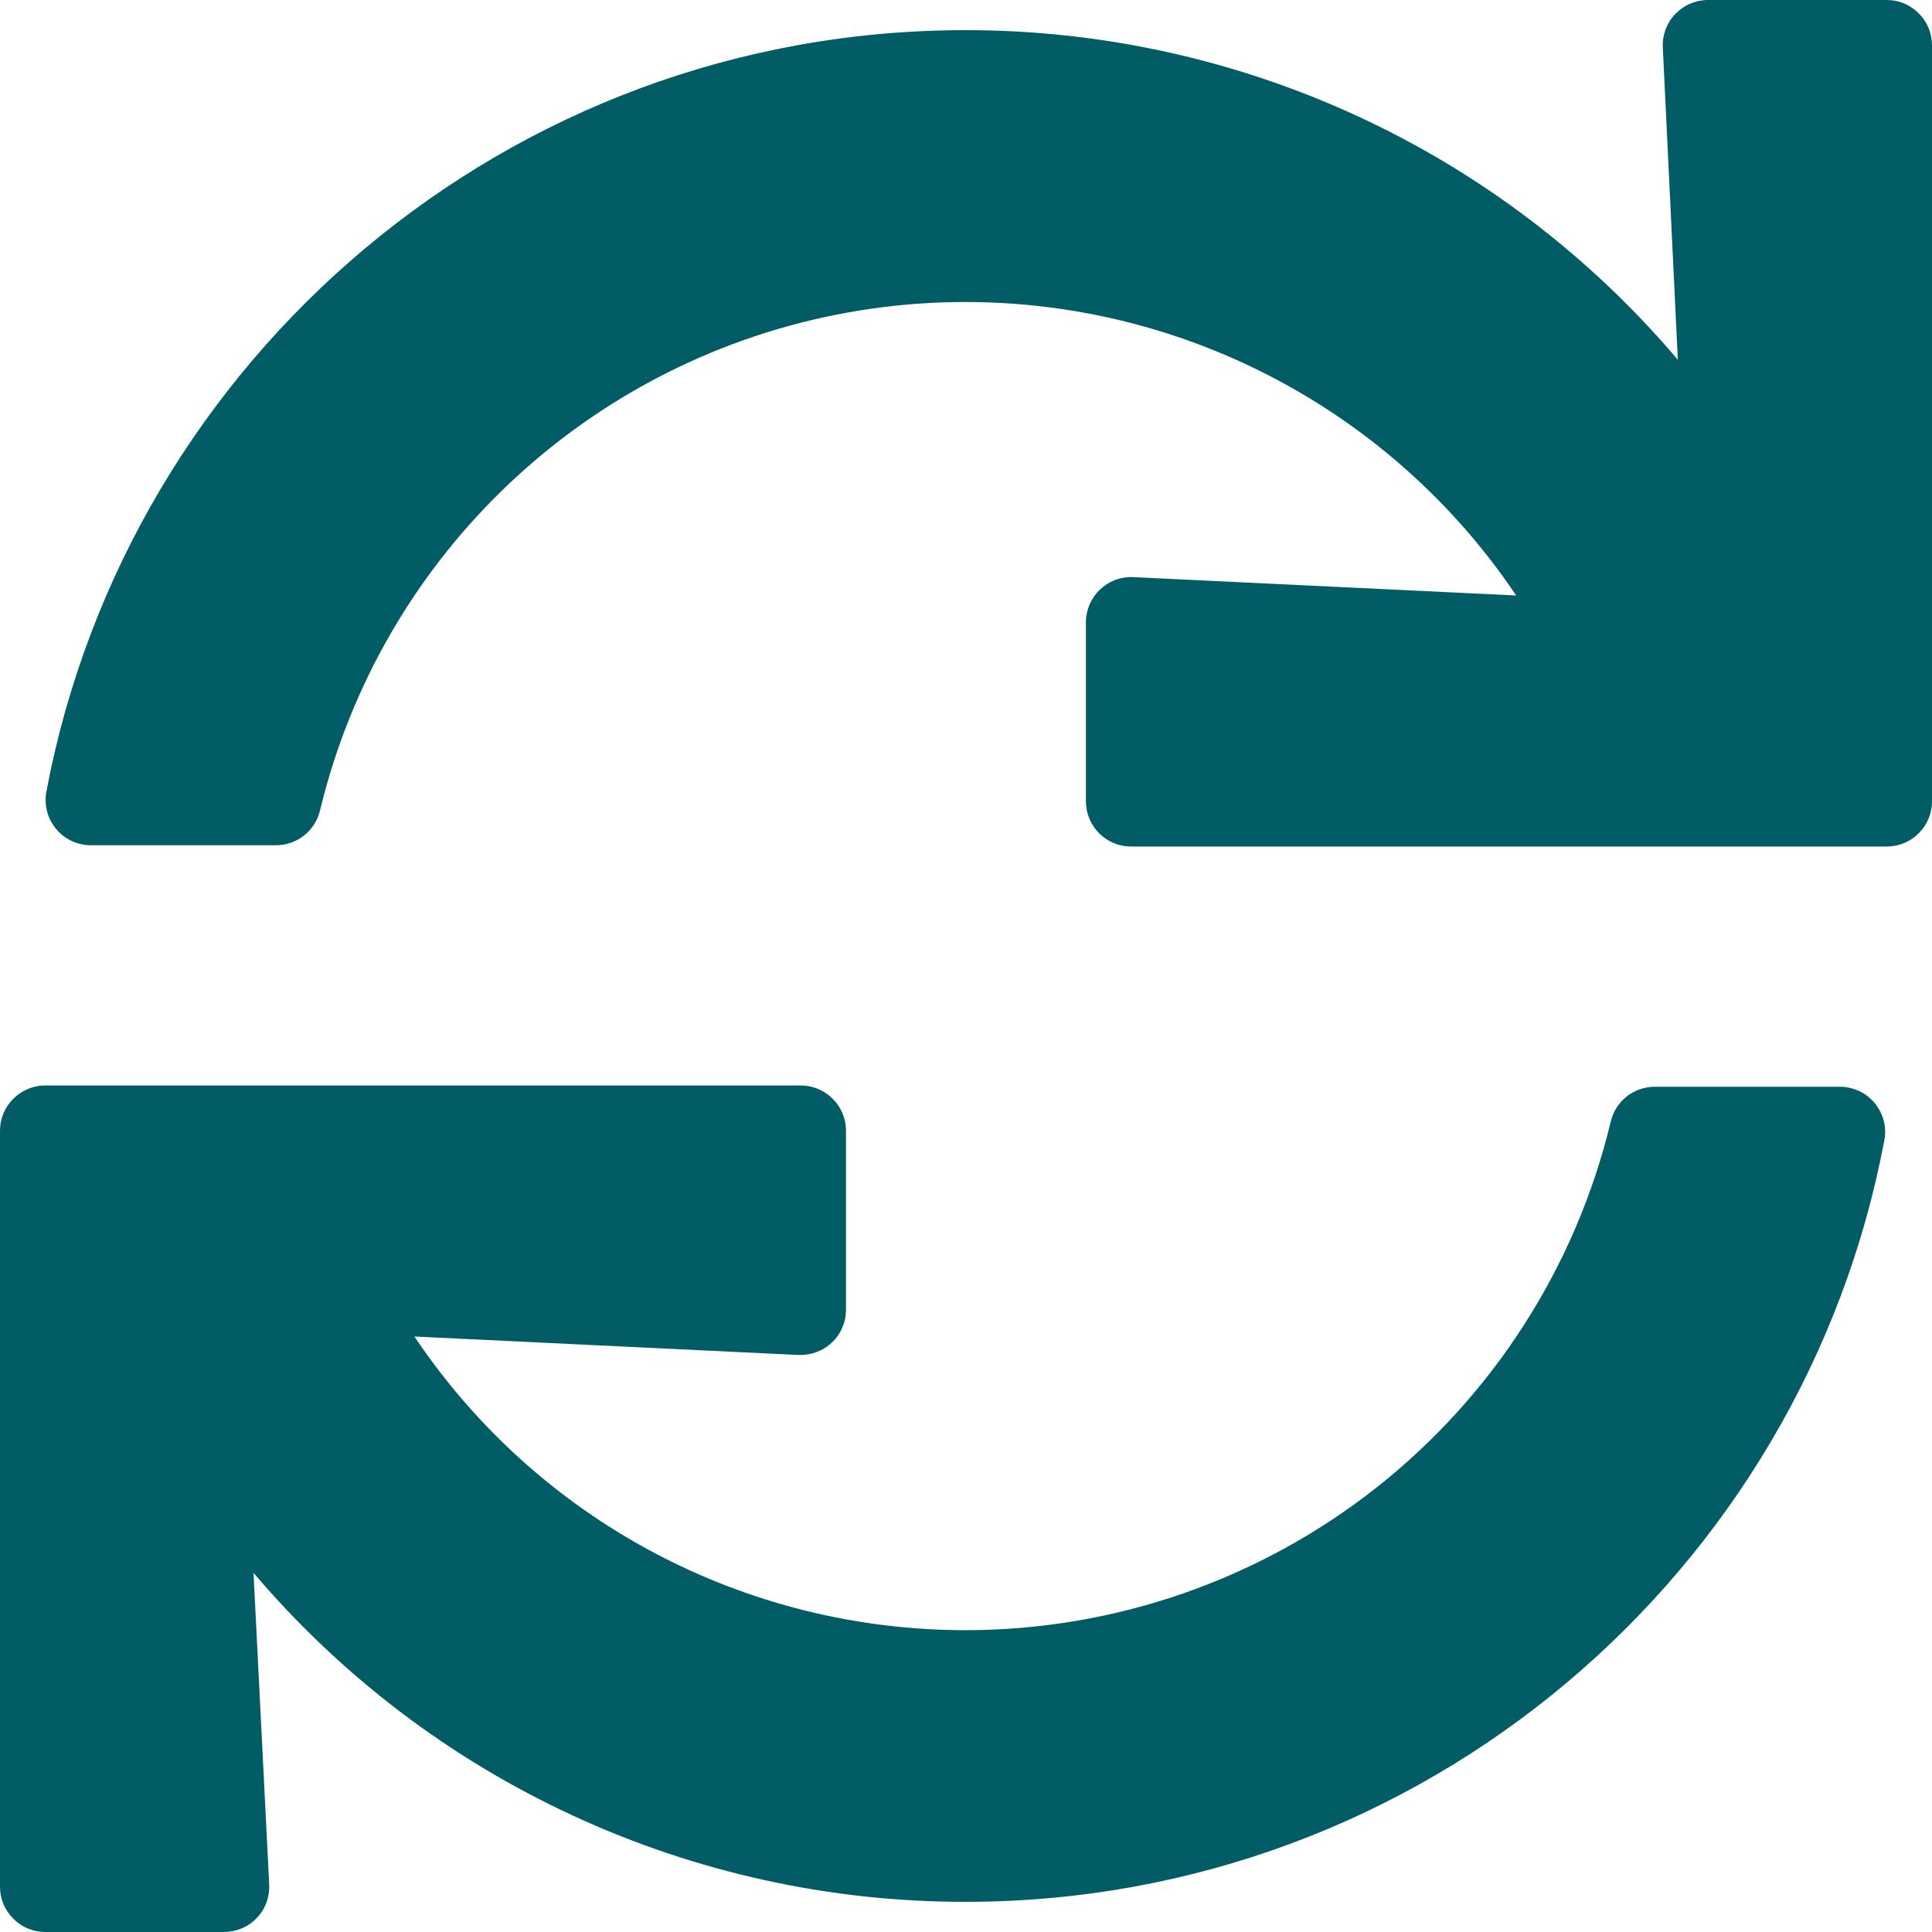 <svg width="18" height="18" viewBox="0 0 18 18" fill="none" xmlns="http://www.w3.org/2000/svg">
<path d="M15.492 0.442L15.632 3.352C14.815 2.388 13.798 1.614 12.652 1.084C11.505 0.554 10.257 0.28 8.994 0.281C4.737 0.281 1.192 3.337 0.432 7.376C0.421 7.437 0.423 7.5 0.439 7.56C0.454 7.62 0.483 7.675 0.523 7.723C0.562 7.771 0.612 7.809 0.668 7.835C0.724 7.861 0.785 7.875 0.847 7.875H2.571C2.666 7.875 2.759 7.843 2.833 7.784C2.908 7.725 2.96 7.642 2.982 7.549C3.263 6.382 3.878 5.322 4.751 4.499C5.625 3.675 6.719 3.123 7.901 2.911C9.082 2.699 10.3 2.835 11.405 3.303C12.511 3.772 13.456 4.551 14.126 5.548L10.559 5.377C10.502 5.374 10.445 5.383 10.392 5.403C10.338 5.423 10.289 5.454 10.248 5.493C10.207 5.532 10.174 5.58 10.151 5.632C10.129 5.685 10.117 5.742 10.117 5.799V7.465C10.117 7.577 10.162 7.685 10.241 7.764C10.32 7.843 10.427 7.887 10.539 7.887H17.578C17.69 7.887 17.797 7.843 17.876 7.764C17.956 7.685 18 7.577 18 7.465V0.422C18 0.31 17.956 0.203 17.876 0.124C17.797 0.044 17.69 0 17.578 0L15.913 0C15.856 3.06976e-05 15.799 0.012 15.747 0.034C15.694 0.057 15.647 0.09 15.608 0.131C15.568 0.172 15.538 0.221 15.518 0.274C15.498 0.328 15.489 0.385 15.492 0.442ZM8.994 15.188C7.98 15.188 6.981 14.939 6.085 14.462C5.19 13.985 4.426 13.295 3.861 12.452L7.44 12.624C7.497 12.626 7.554 12.617 7.608 12.597C7.661 12.577 7.71 12.547 7.751 12.507C7.793 12.468 7.826 12.42 7.848 12.368C7.871 12.315 7.882 12.259 7.882 12.202V10.535C7.882 10.423 7.838 10.316 7.758 10.237C7.679 10.158 7.572 10.113 7.46 10.113H0.422C0.31 10.113 0.203 10.158 0.124 10.237C0.044 10.316 0 10.423 0 10.535L0 17.578C0 17.69 0.044 17.797 0.124 17.876C0.203 17.956 0.31 18 0.422 18H2.087C2.144 18 2.2 17.988 2.253 17.966C2.306 17.944 2.353 17.91 2.393 17.869C2.432 17.828 2.463 17.779 2.483 17.725C2.502 17.671 2.511 17.614 2.508 17.557L2.362 14.654C3.179 15.616 4.195 16.388 5.341 16.917C6.486 17.446 7.732 17.72 8.994 17.719C13.252 17.719 16.796 14.663 17.556 10.623C17.568 10.563 17.565 10.5 17.55 10.44C17.534 10.38 17.505 10.325 17.466 10.277C17.426 10.229 17.377 10.191 17.321 10.165C17.265 10.139 17.203 10.125 17.142 10.125H15.417C15.322 10.125 15.23 10.157 15.155 10.216C15.081 10.275 15.028 10.358 15.007 10.45C14.682 11.801 13.912 13.002 12.822 13.861C11.731 14.721 10.383 15.188 8.994 15.188Z" fill="#015C65"/>
</svg>
